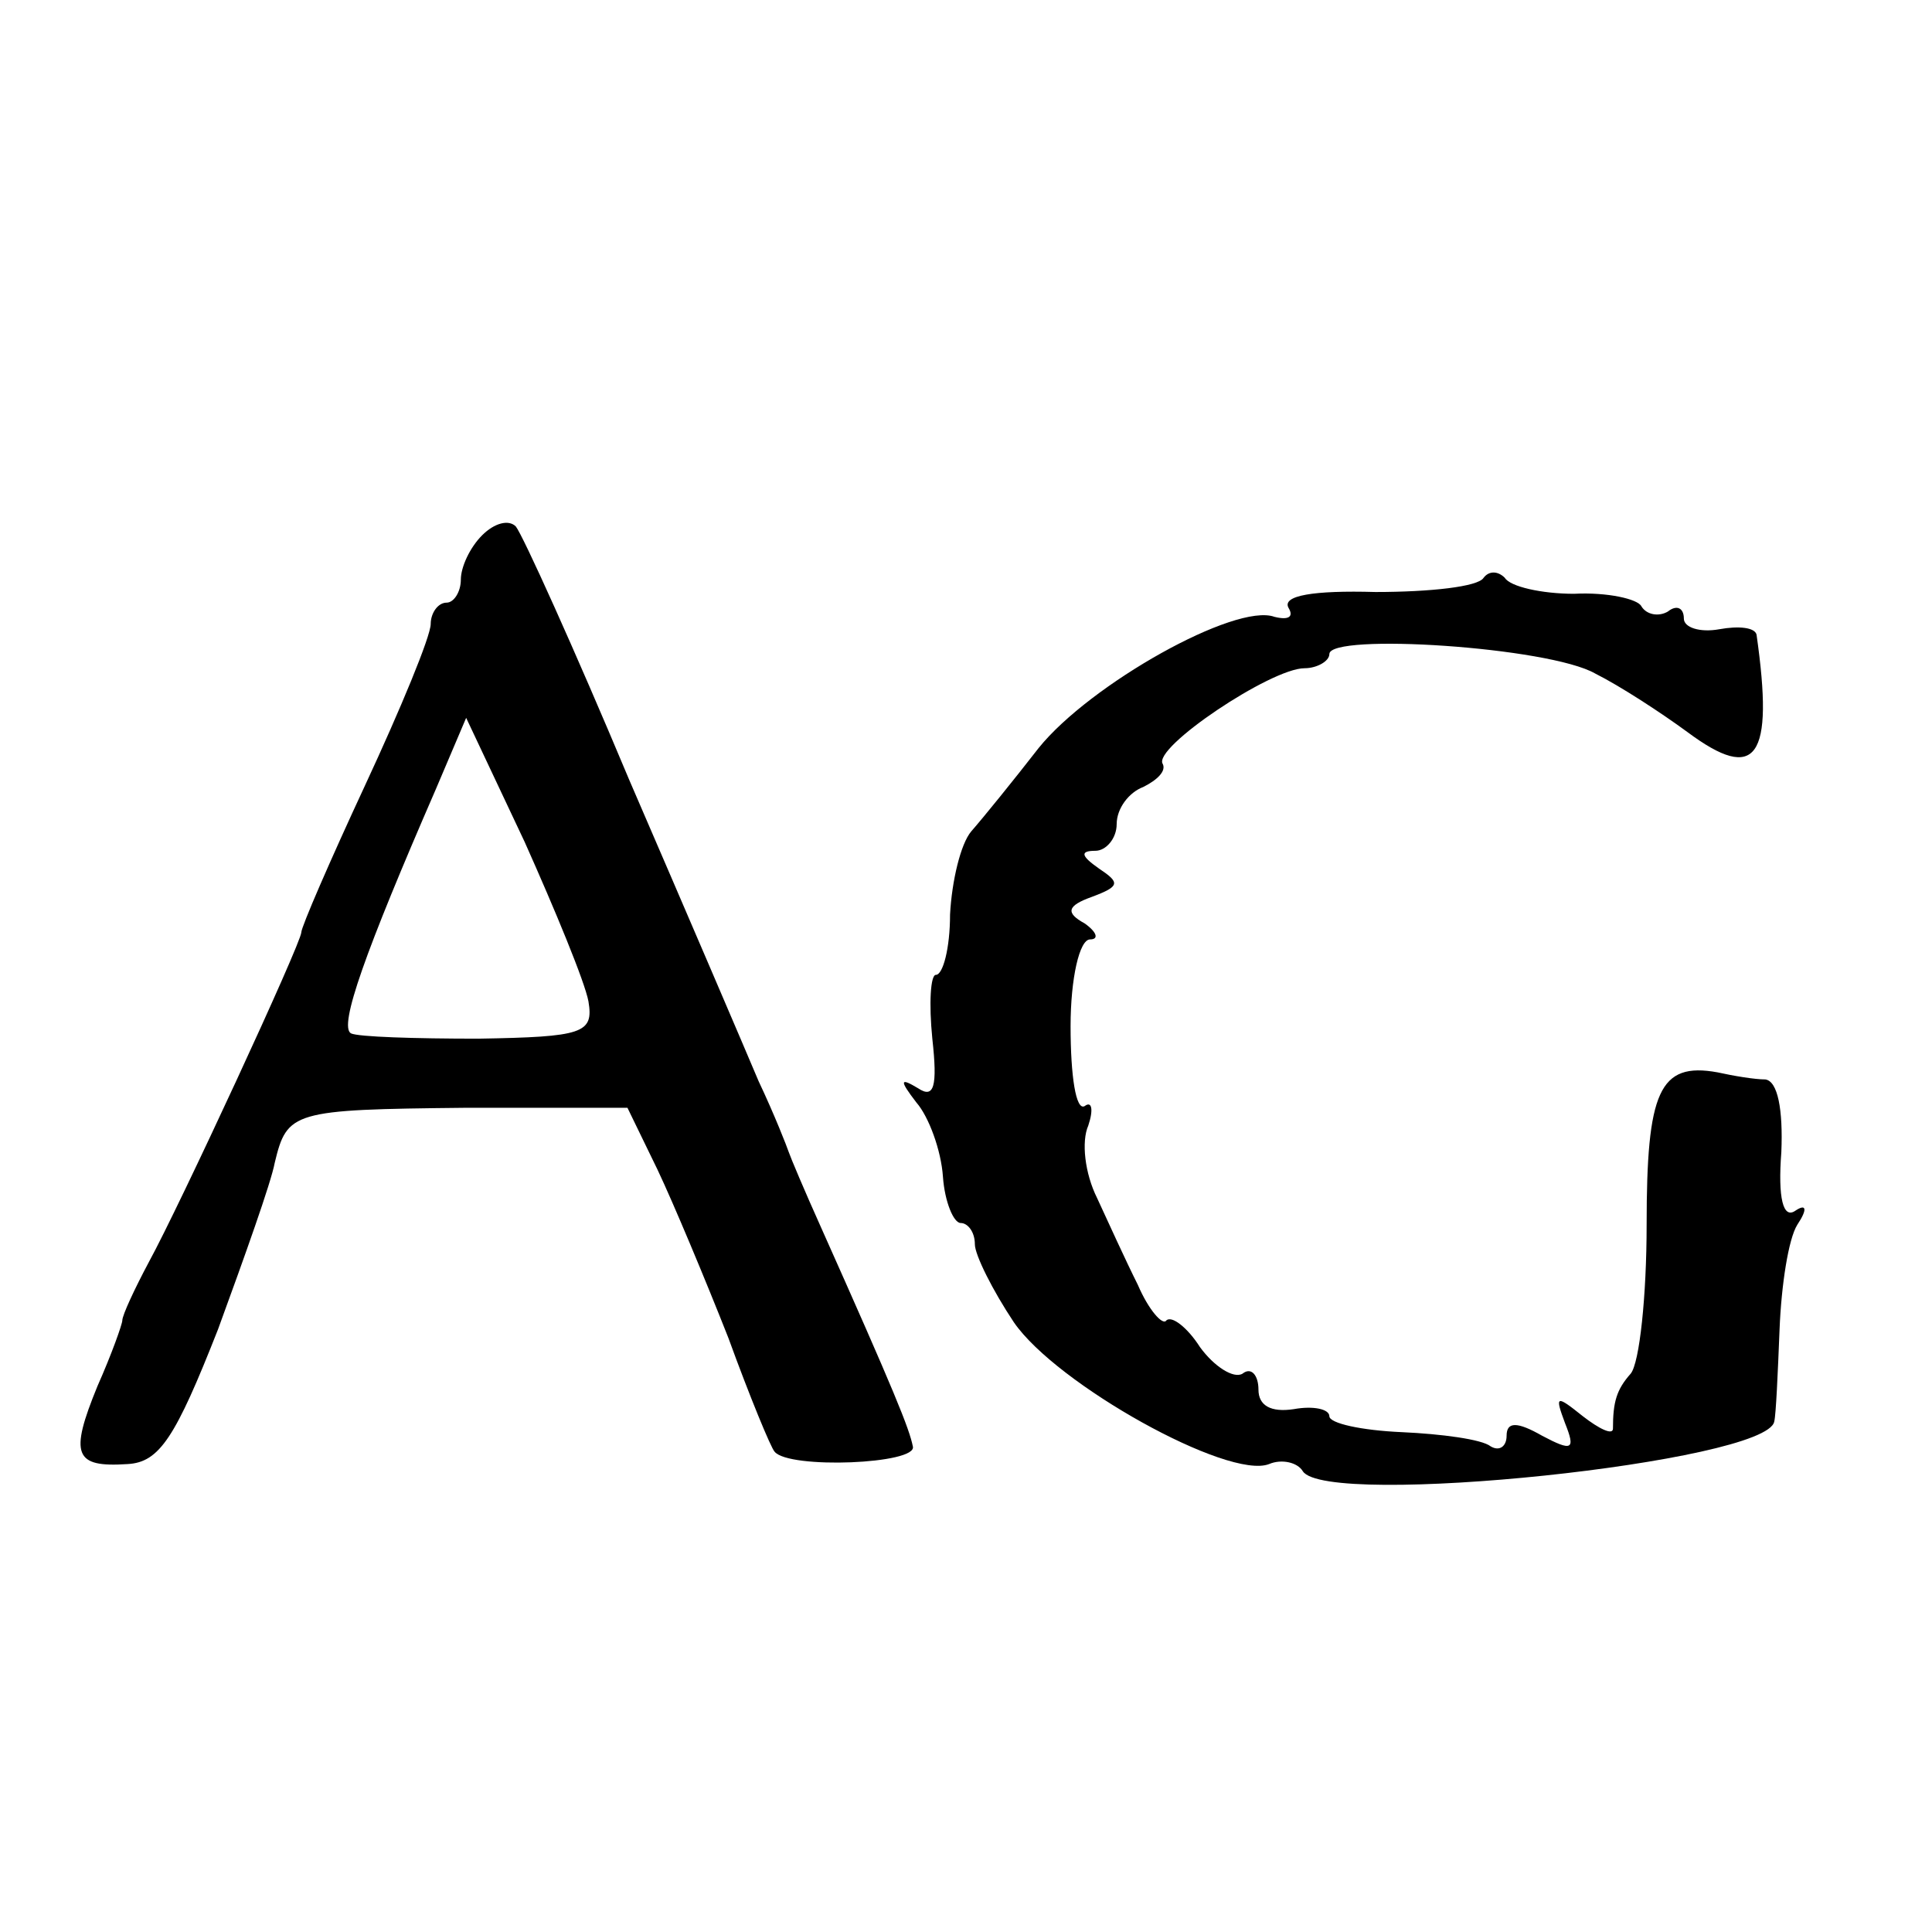 <?xml version="1.0" standalone="no"?>
<!DOCTYPE svg PUBLIC "-//W3C//DTD SVG 20010904//EN"
 "http://www.w3.org/TR/2001/REC-SVG-20010904/DTD/svg10.dtd">
<svg version="1.0" xmlns="http://www.w3.org/2000/svg"
 width="109pt" height="109pt" viewBox="0 0 109 109"
 preserveAspectRatio="xMidYMid meet">
<g transform="translate(0,109) scale(0.1,-0.1)"
fill="#000000" stroke="none">
<path d="M272 788 c-7 -7 -12 -18 -12 -25 0 -7 -4 -13 -8 -13 -5 0 -9 -6 -9
-12 0 -7 -17 -48 -37 -91 -20 -43 -36 -80 -36 -83 0 -6 -69 -155 -86 -186 -8
-15 -15 -30 -15 -33 0 -2 -6 -19 -14 -37 -16 -39 -13 -46 17 -44 18 1 27 15
51 76 15 41 30 83 32 94 7 29 10 30 107 31 l92 0 17 -35 c9 -19 27 -62 40 -95
12 -33 24 -62 26 -64 8 -10 81 -7 78 3 -2 10 -10 30 -52 124 -9 20 -17 39 -18
42 -1 3 -8 21 -17 40 -8 19 -41 96 -73 170 -31 74 -60 138 -64 143 -4 4 -12 2
-19 -5z m60 -263 c3 -18 -3 -20 -62 -21 -36 0 -68 1 -72 3 -7 4 8 46 48 138
l17 40 33 -70 c17 -38 34 -79 36 -90z"/>
<path d="M837 764 c-3 -5 -30 -8 -61 -8 -35 1 -53 -2 -49 -9 3 -5 0 -7 -8 -5
-22 8 -104 -38 -133 -74 -14 -18 -31 -39 -38 -47 -6 -7 -11 -28 -12 -47 0 -19
-4 -34 -8 -34 -3 0 -4 -16 -2 -36 3 -27 1 -34 -8 -28 -10 6 -11 5 -1 -8 7 -8
14 -27 15 -42 1 -14 6 -26 10 -26 4 0 8 -5 8 -12 0 -6 10 -26 22 -44 24 -35
121 -89 144 -80 7 3 16 1 19 -4 13 -21 262 5 266 28 1 4 2 27 3 52 1 25 5 51
10 59 6 9 5 12 -1 8 -7 -5 -10 7 -8 33 1 24 -2 40 -9 41 -6 0 -18 2 -27 4 -33
6 -40 -11 -40 -86 0 -40 -4 -78 -9 -84 -8 -9 -10 -16 -10 -31 0 -4 -8 0 -17 7
-15 12 -16 12 -10 -4 6 -15 4 -16 -13 -7 -14 8 -20 8 -20 0 0 -6 -4 -9 -9 -6
-5 4 -28 7 -50 8 -23 1 -41 5 -41 9 0 4 -9 6 -20 4 -13 -2 -20 2 -20 11 0 8
-4 13 -9 9 -5 -3 -16 4 -24 15 -7 11 -16 18 -19 15 -2 -3 -10 6 -16 20 -7 14
-17 36 -23 49 -7 14 -9 32 -5 41 3 9 2 14 -2 11 -5 -3 -8 17 -8 45 0 27 5 49
11 49 5 0 4 4 -3 9 -11 6 -10 10 4 15 16 6 16 8 4 16 -10 7 -11 10 -2 10 6 0
12 7 12 15 0 9 7 18 15 21 8 4 13 9 11 13 -6 9 61 54 80 54 7 0 14 4 14 8 0
12 124 4 150 -11 14 -7 37 -22 52 -33 39 -29 49 -15 39 55 -1 4 -10 5 -21 3
-11 -2 -20 1 -20 6 0 6 -4 8 -9 4 -5 -3 -12 -2 -15 3 -2 4 -19 8 -38 7 -18 0
-36 4 -39 9 -4 4 -9 4 -12 0z"/>
</g>
</svg>
